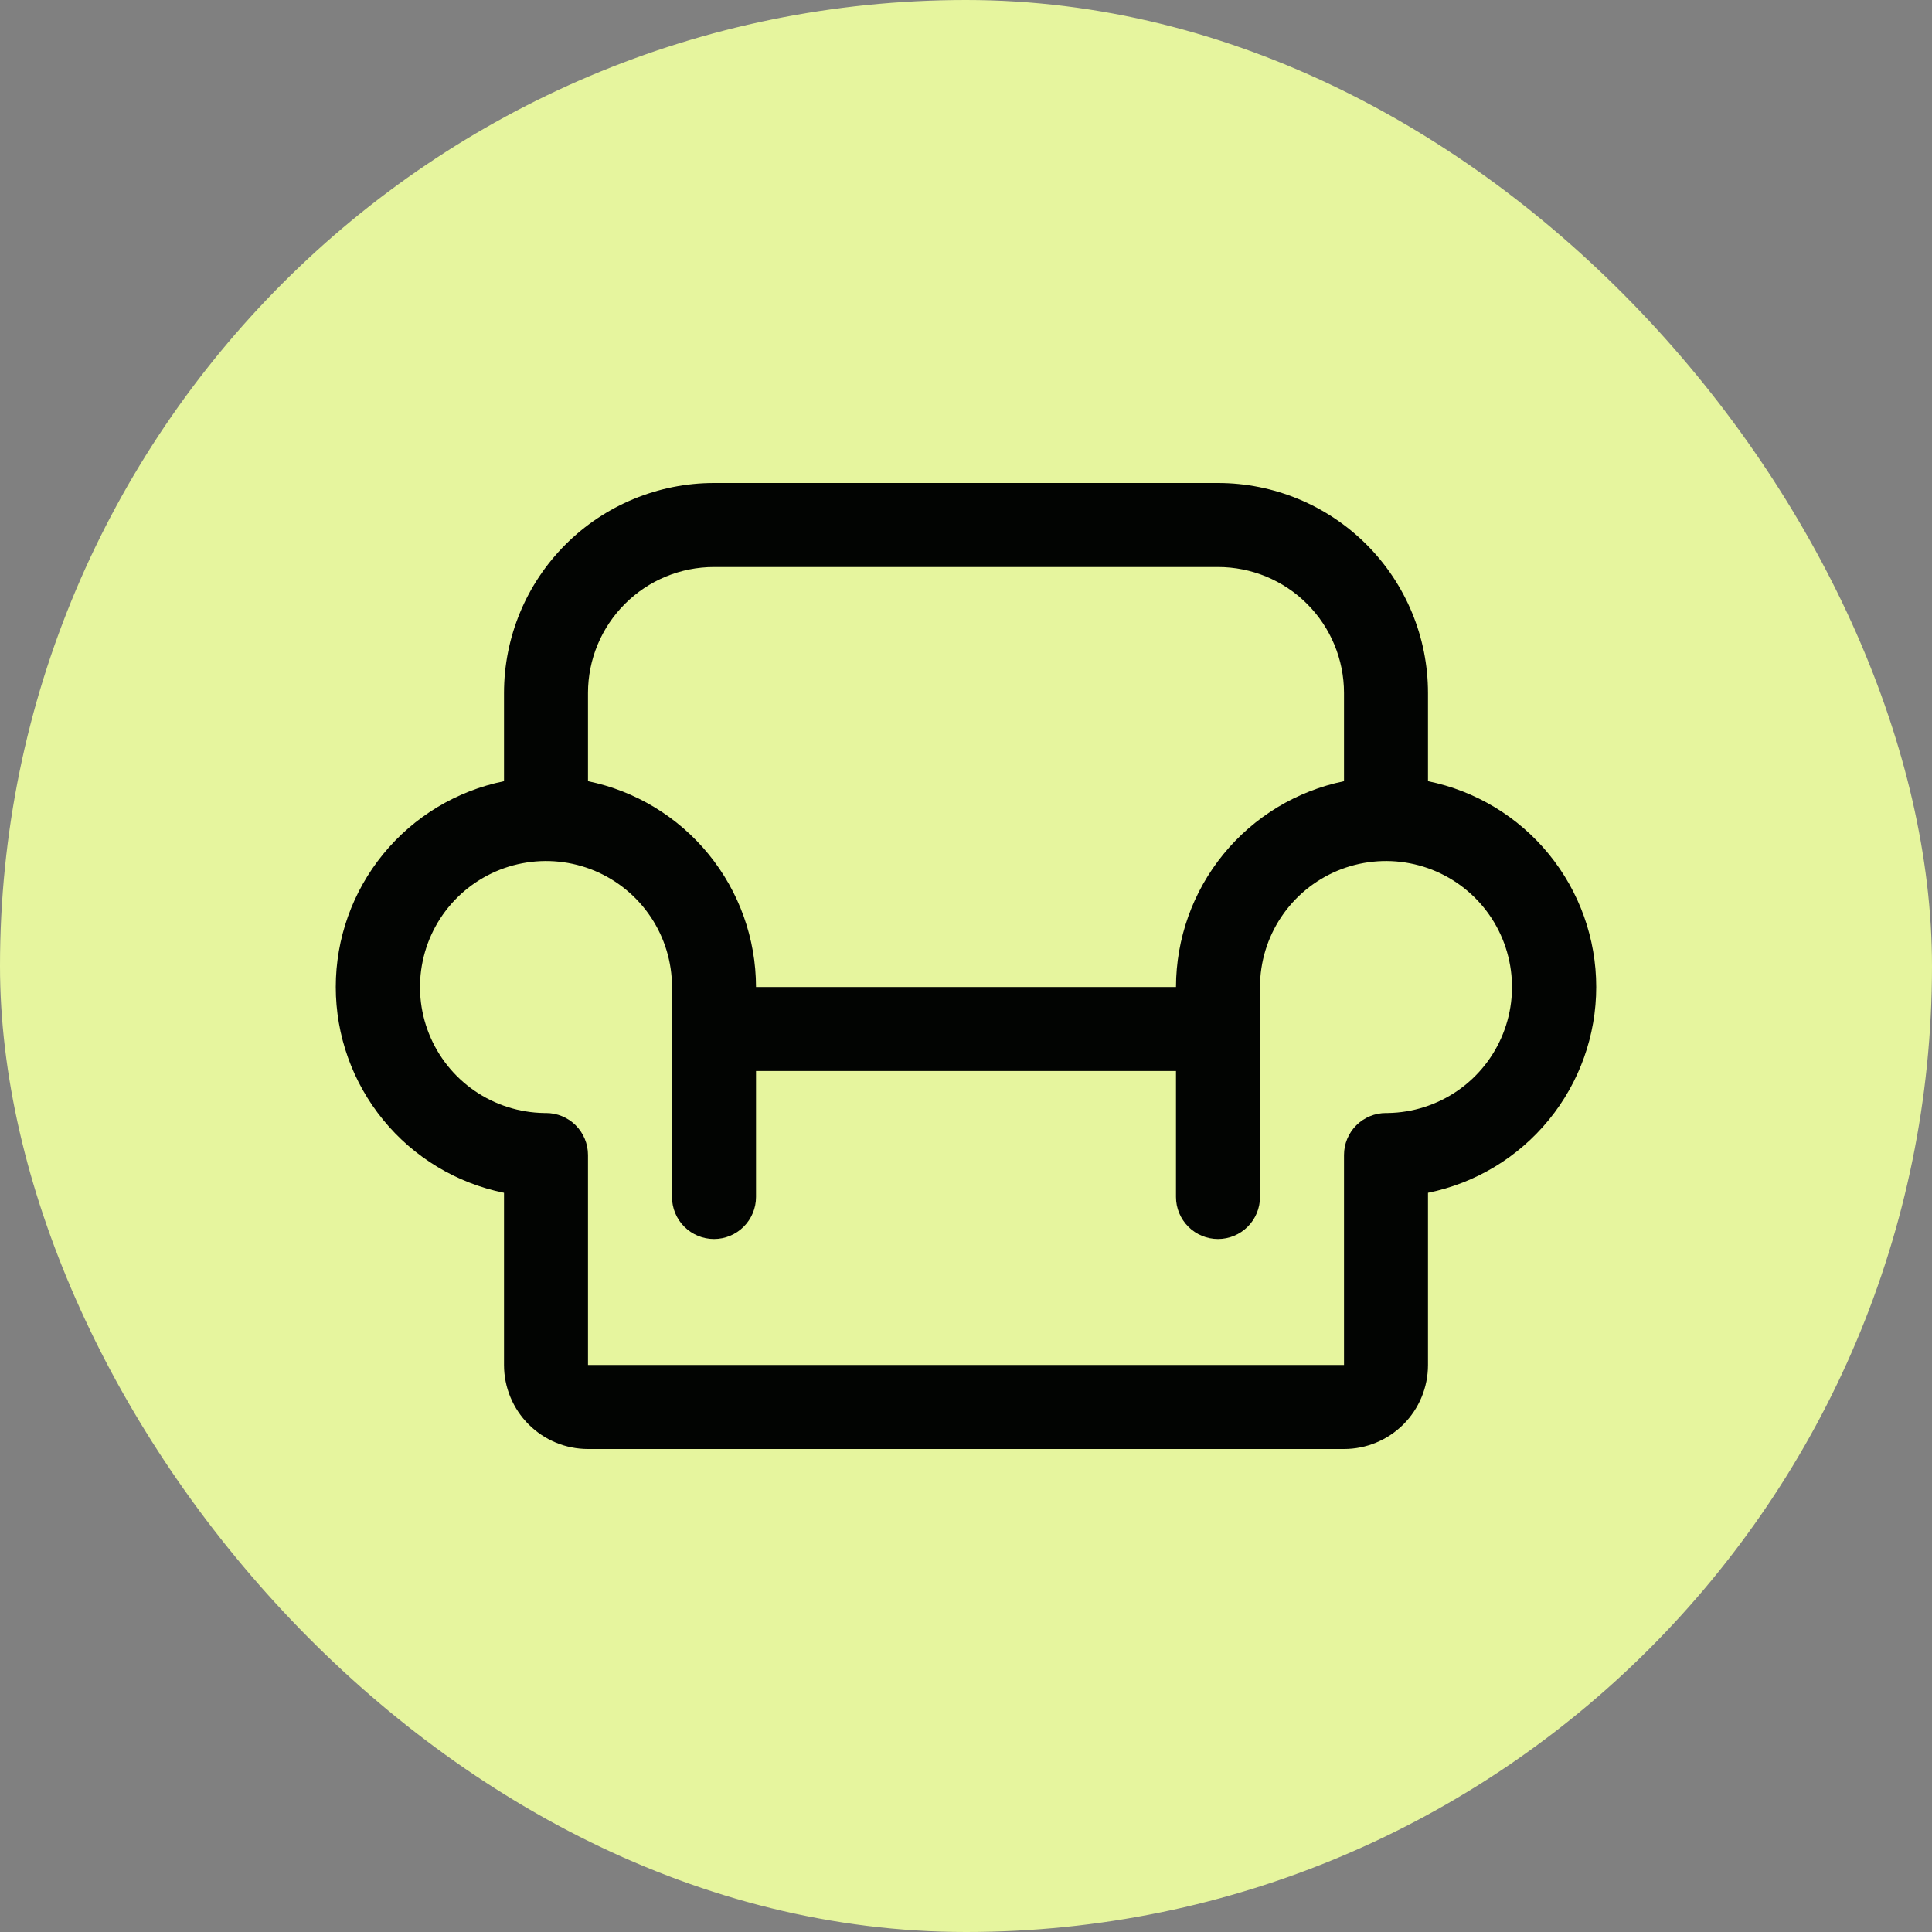 <svg width="64" height="64" viewBox="0 0 64 64" fill="none" xmlns="http://www.w3.org/2000/svg">
<rect x="0" y="0" width="64" height="64" fill="#808080" stroke="none"/>
<rect width="64" height="64" rx="32" fill="#E6F59E"/>
<path d="M47.304 25.878V22.956C47.304 21.111 46.571 19.342 45.267 18.038C43.962 16.733 42.193 16 40.348 16H23.652C21.807 16 20.038 16.733 18.733 18.038C17.429 19.342 16.696 21.111 16.696 22.956V25.878C15.123 26.198 13.709 27.051 12.694 28.293C11.678 29.536 11.123 31.091 11.123 32.696C11.123 34.3 11.678 35.856 12.694 37.098C13.709 38.341 15.123 39.194 16.696 39.513V45.217C16.696 45.955 16.989 46.663 17.511 47.185C18.032 47.707 18.74 48 19.478 48H44.522C45.26 48 45.968 47.707 46.489 47.185C47.011 46.663 47.304 45.955 47.304 45.217V39.513C48.877 39.194 50.291 38.341 51.306 37.098C52.322 35.856 52.877 34.3 52.877 32.696C52.877 31.091 52.322 29.536 51.306 28.293C50.291 27.051 48.877 26.198 47.304 25.878ZM23.652 18.783H40.348C41.455 18.783 42.517 19.222 43.299 20.005C44.082 20.788 44.522 21.849 44.522 22.956V25.878C42.952 26.201 41.541 27.055 40.527 28.297C39.513 29.539 38.959 31.093 38.956 32.696H25.044C25.041 31.093 24.487 29.539 23.473 28.297C22.459 27.055 21.049 26.201 19.478 25.878V22.956C19.478 21.849 19.918 20.788 20.701 20.005C21.483 19.222 22.545 18.783 23.652 18.783ZM45.981 36.87H45.913C45.544 36.87 45.19 37.016 44.929 37.277C44.668 37.538 44.522 37.892 44.522 38.261V45.217H19.478V38.261C19.478 37.892 19.332 37.538 19.071 37.277C18.81 37.016 18.456 36.87 18.087 36.87H18.019C17.197 36.856 16.396 36.6 15.719 36.133C15.042 35.667 14.517 35.01 14.212 34.246C13.906 33.483 13.833 32.646 14.002 31.841C14.17 31.035 14.573 30.298 15.159 29.721C15.746 29.144 16.489 28.753 17.297 28.598C18.105 28.442 18.941 28.529 19.7 28.846C20.458 29.164 21.106 29.699 21.562 30.384C22.018 31.069 22.261 31.873 22.261 32.696V39.652C22.261 40.021 22.407 40.375 22.668 40.636C22.929 40.897 23.283 41.044 23.652 41.044C24.021 41.044 24.375 40.897 24.636 40.636C24.897 40.375 25.044 40.021 25.044 39.652V35.478H38.956V39.652C38.956 40.021 39.103 40.375 39.364 40.636C39.625 40.897 39.979 41.044 40.348 41.044C40.717 41.044 41.071 40.897 41.332 40.636C41.593 40.375 41.739 40.021 41.739 39.652V32.696C41.739 31.873 41.982 31.069 42.438 30.384C42.894 29.699 43.542 29.164 44.3 28.846C45.059 28.529 45.895 28.442 46.703 28.598C47.511 28.753 48.254 29.144 48.841 29.721C49.427 30.298 49.83 31.035 49.998 31.841C50.167 32.646 50.094 33.483 49.788 34.246C49.483 35.01 48.958 35.667 48.281 36.133C47.604 36.6 46.803 36.856 45.981 36.87Z" fill="#020402"/>
</svg>
